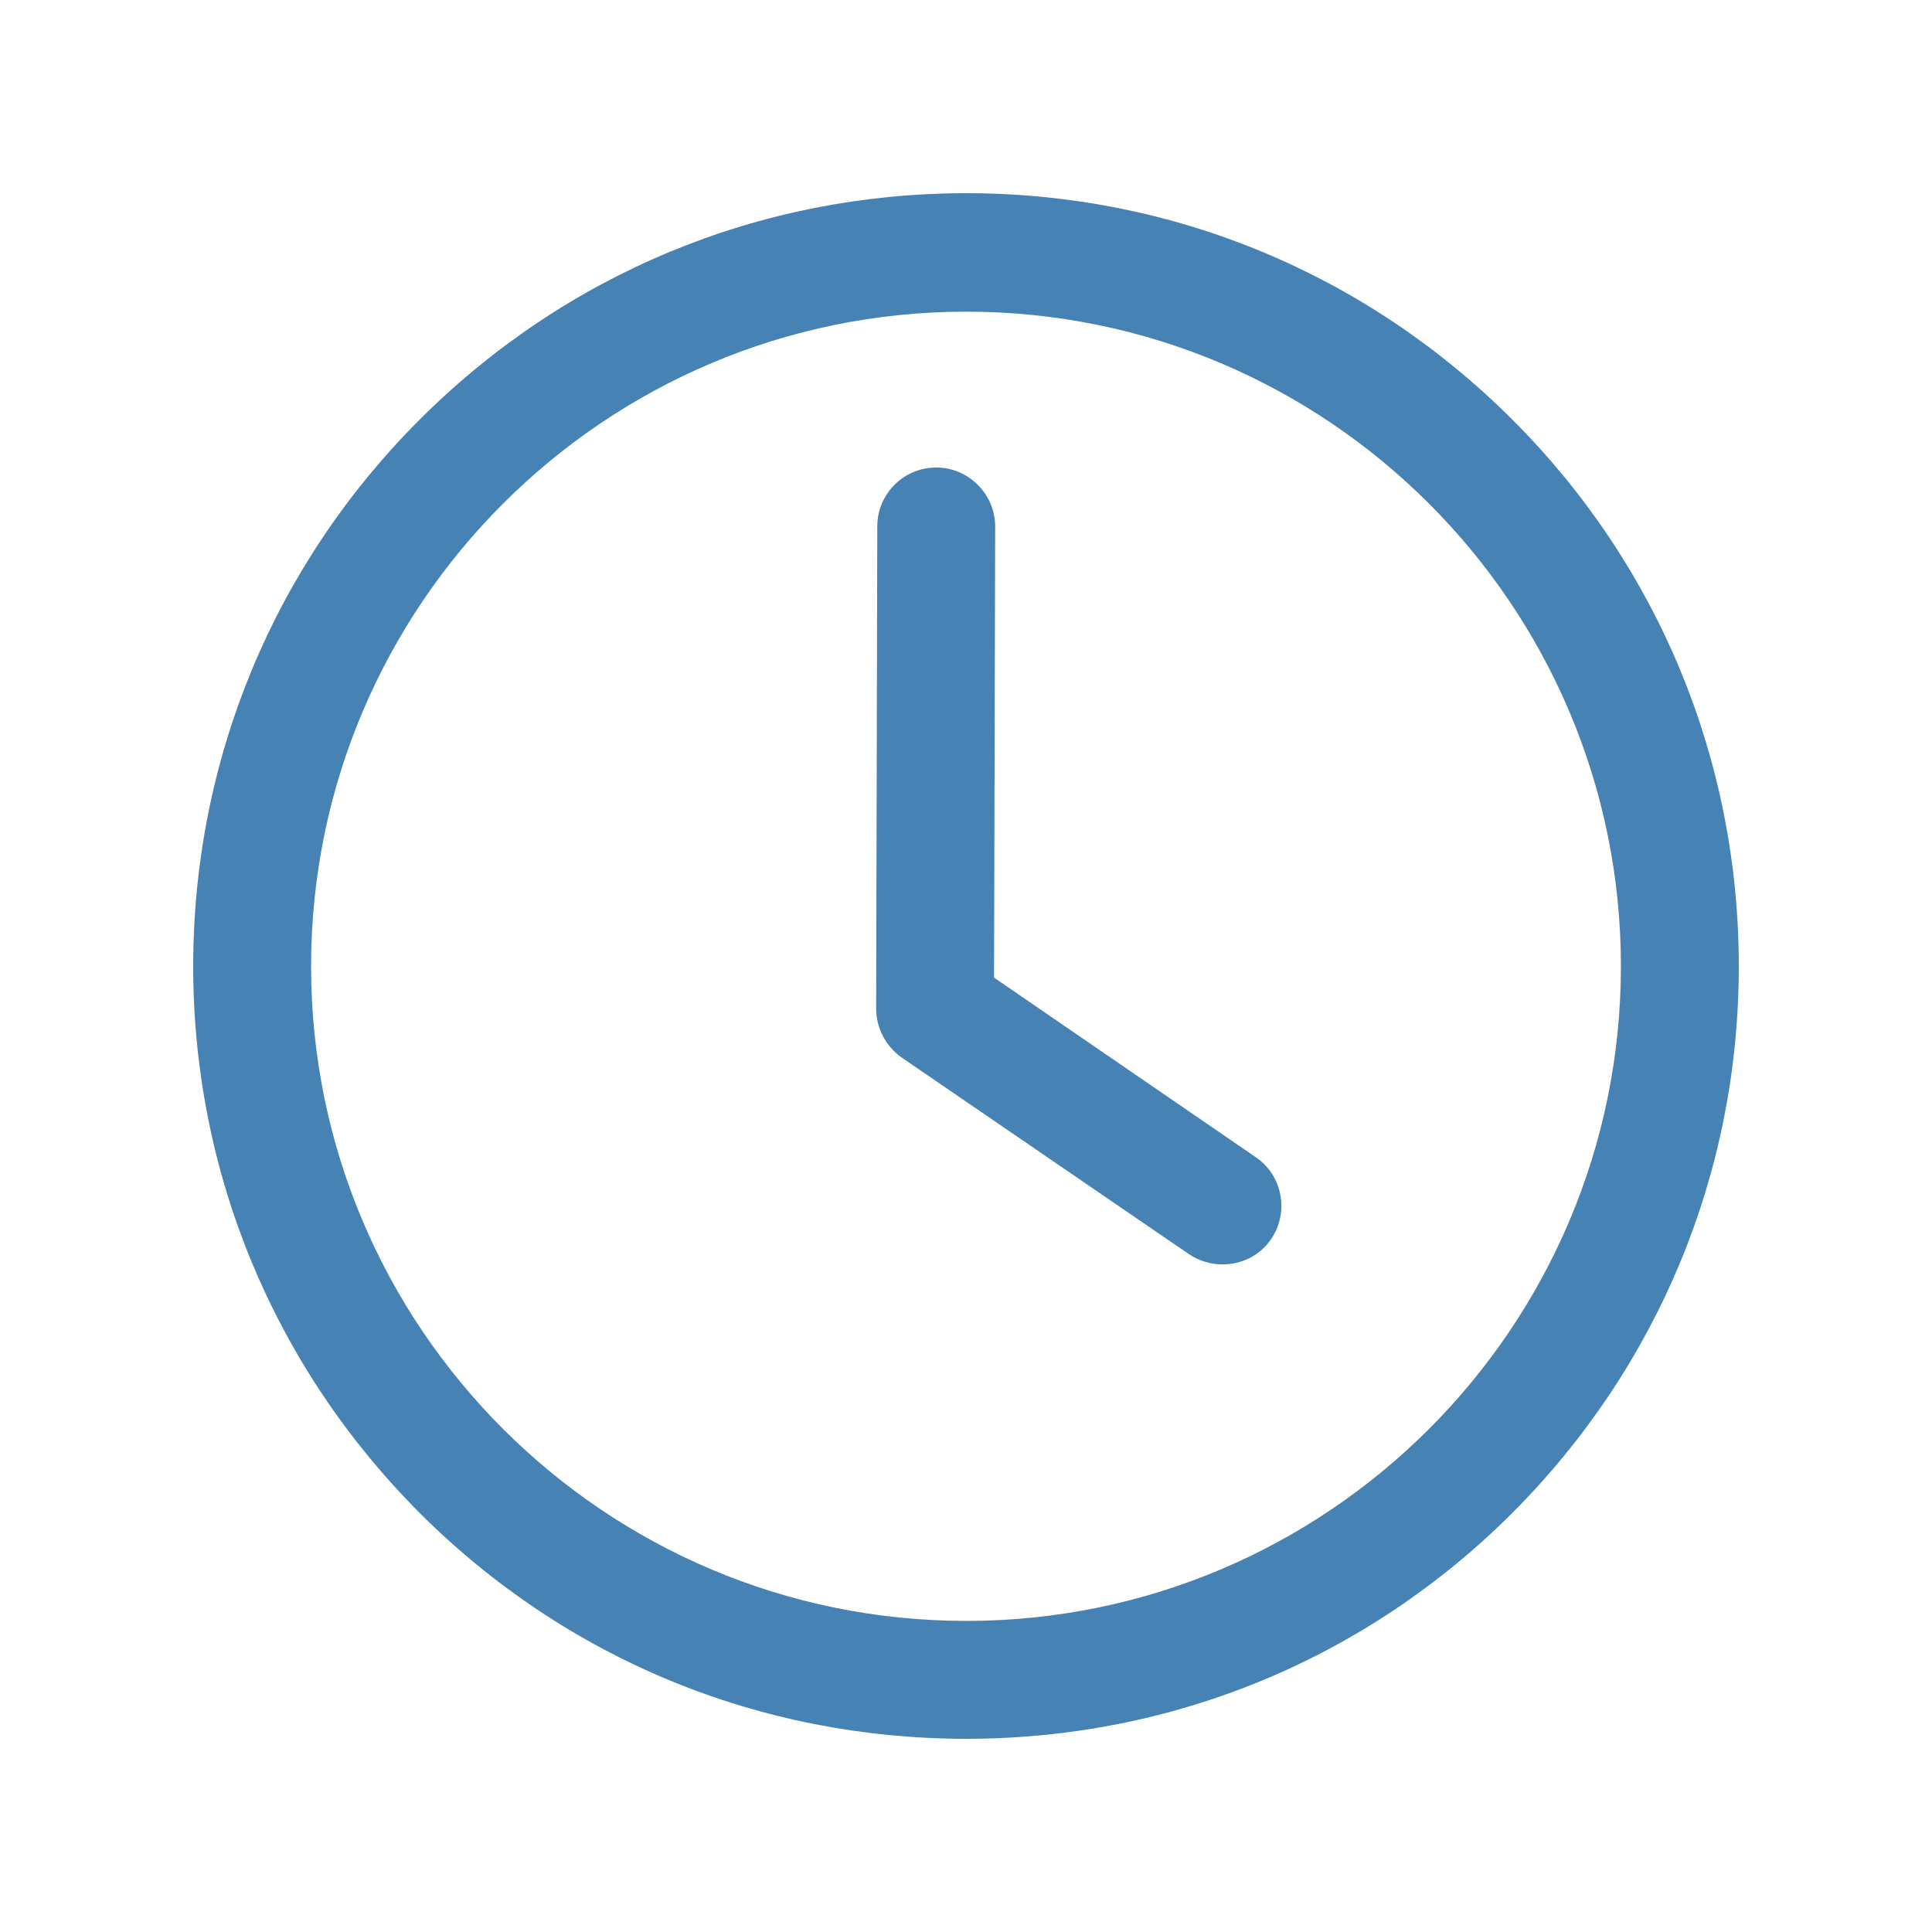 <svg width="50" height="50" viewBox="0 0 50 50" fill="#4682B4"  storke="#4682B4" xmlns="http://www.w3.org/2000/svg">
<path d="M25.007 45C19.654 45 14.637 42.932 10.853 39.147C7.083 35.363 5 30.346 5 25.007C5 19.668 7.083 14.637 10.853 10.867C14.637 7.083 19.654 5 25.007 5C30.346 5 35.363 7.083 39.147 10.867C42.917 14.637 45 19.668 45 25.007C45 30.346 42.917 35.363 39.147 39.147C35.363 42.932 30.346 45 25.007 45ZM25.007 8.066C15.649 8.066 8.051 15.664 8.051 25.007C8.051 34.351 15.649 41.949 25.007 41.949C34.351 41.949 41.949 34.351 41.949 25.007C41.949 15.664 34.351 8.066 25.007 8.066Z" fill="#4682B4" storke="#4682B4"/>
<path d="M31.637 32.723C31.344 32.723 31.036 32.635 30.772 32.459L23.335 27.369C22.924 27.076 22.675 26.606 22.675 26.108L22.704 13.625C22.704 12.789 23.379 12.099 24.23 12.099C25.066 12.099 25.755 12.789 25.755 13.625L25.726 25.301L32.503 29.951C33.192 30.42 33.368 31.373 32.899 32.063C32.605 32.503 32.121 32.723 31.637 32.723Z" fill="#4682B4" storke="#4682B4"/>
</svg>
